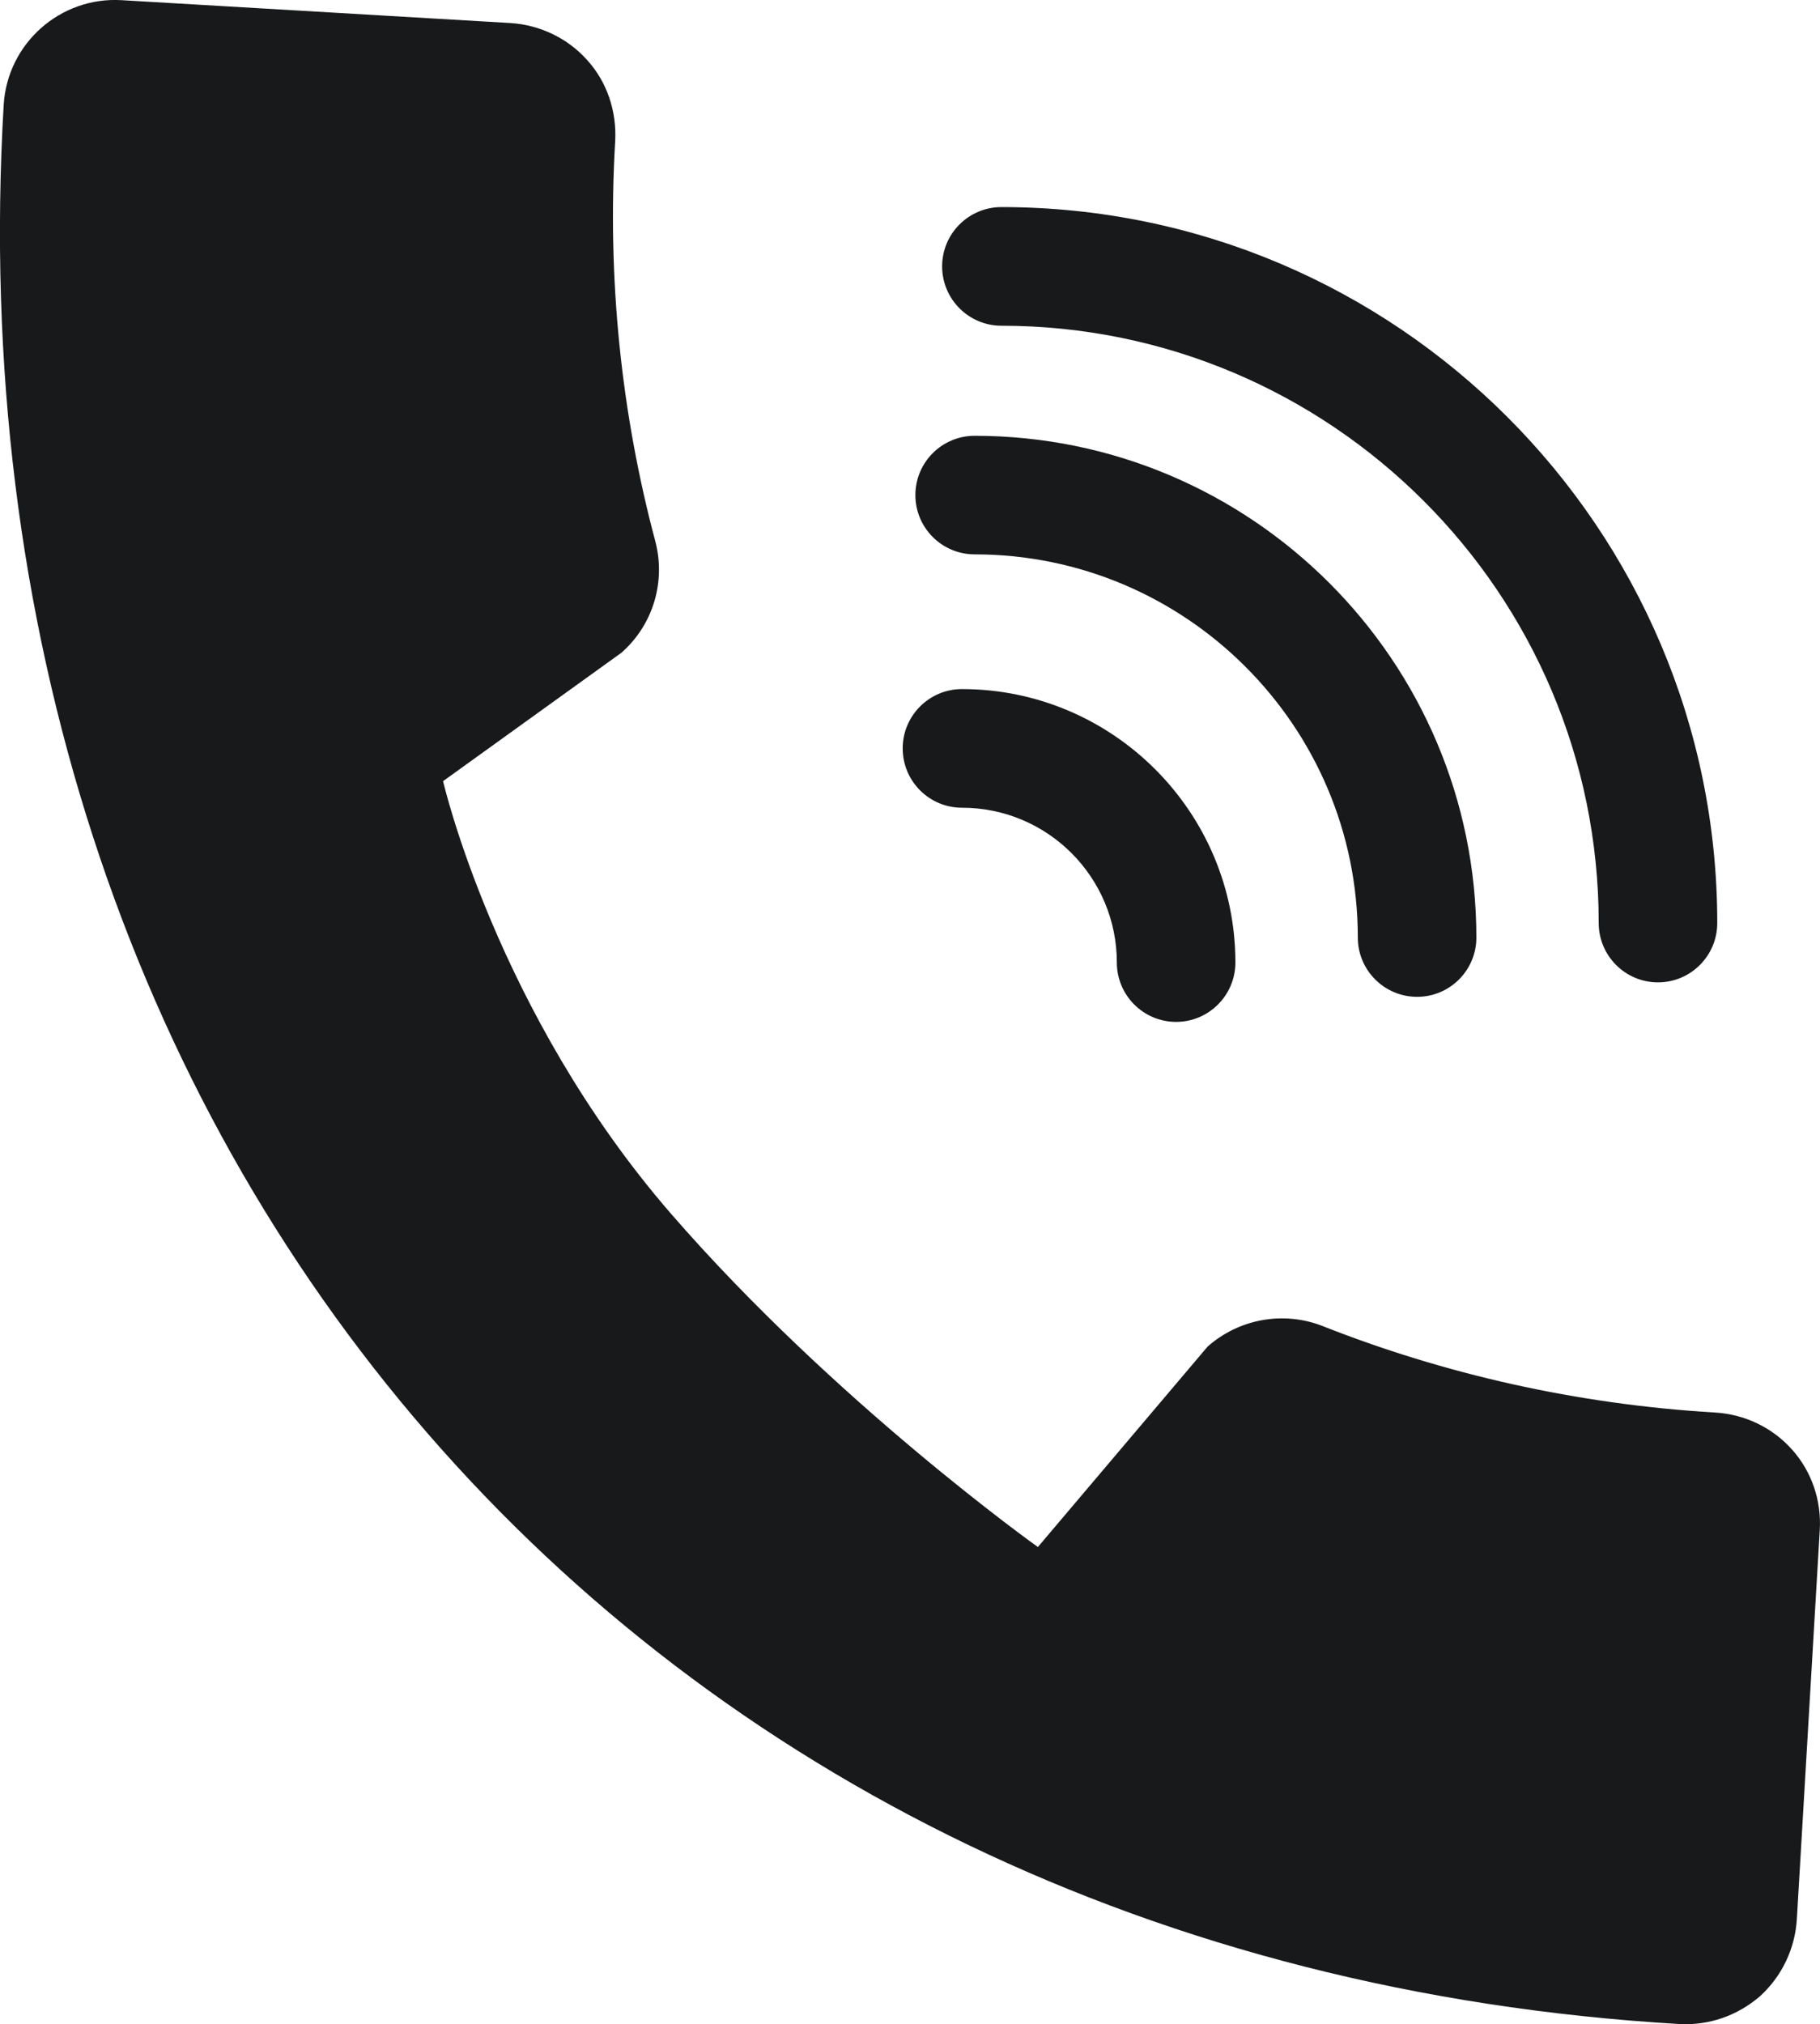 <?xml version="1.0" encoding="utf-8"?>
<!-- Generator: Adobe Illustrator 16.0.0, SVG Export Plug-In . SVG Version: 6.00 Build 0)  -->
<!DOCTYPE svg PUBLIC "-//W3C//DTD SVG 1.1//EN" "http://www.w3.org/Graphics/SVG/1.1/DTD/svg11.dtd">
<svg version="1.1" id="图层_1" xmlns="http://www.w3.org/2000/svg" xmlns:xlink="http://www.w3.org/1999/xlink" x="0px" y="0px"
	 width="22.658px" height="25.199px" viewBox="0 0 22.658 25.199" enable-background="new 0 0 22.658 25.199" xml:space="preserve">
<g>
	<g>
		<g>
			<g>
				<path fill="#18191A" d="M22.309,18.044c-0.244-0.274-0.589-0.438-0.955-0.46c-1.725-0.102-3.376-0.479-4.897-1.08
					c-0.483-0.186-1.033-0.086-1.423,0.259l-2.113,2.495c0,0-2.532-1.803-4.57-4.152c-2.174-2.508-2.835-5.382-2.835-5.382
					l2.221-1.599c0.407-0.359,0.549-0.9,0.422-1.384C7.737,5.16,7.557,3.477,7.659,1.754C7.678,1.383,7.557,1.021,7.312,0.75
					c-0.244-0.275-0.59-0.439-0.953-0.463L1.511,0.002c-0.76-0.044-1.418,0.537-1.465,1.302
					c-0.761,12.997,7.866,23.127,20.859,23.892c0.369,0.021,0.727-0.104,1.007-0.347c0.272-0.248,0.436-0.592,0.458-0.961
					l0.285-4.838C22.678,18.683,22.556,18.319,22.309,18.044z"/>
				<path fill="#18191A" d="M14.642,12.721c-0.408,0-0.738-0.332-0.738-0.739c0-1.064-0.863-1.927-1.928-1.927
					c-0.408,0-0.738-0.331-0.738-0.739c0-0.406,0.33-0.738,0.738-0.738c1.877,0,3.404,1.529,3.404,3.404
					C15.38,12.389,15.049,12.721,14.642,12.721z"/>
				<path fill="#18191A" d="M17.642,12.409c-0.407,0-0.738-0.331-0.738-0.738c0-2.631-2.141-4.77-4.77-4.77
					c-0.407,0-0.738-0.33-0.738-0.738c0-0.408,0.331-0.738,0.738-0.738c3.443,0,6.246,2.801,6.246,6.247
					C18.38,12.078,18.05,12.409,17.642,12.409z"/>
				<path fill="#18191A" d="M20.641,12.229c-0.407,0-0.738-0.331-0.738-0.739c0-4.102-3.335-7.435-7.436-7.435
					c-0.407,0-0.738-0.332-0.738-0.739c0-0.408,0.331-0.738,0.738-0.738c4.915,0,8.912,3.998,8.912,8.912
					C21.379,11.898,21.048,12.229,20.641,12.229z"/>
			</g>
		</g>
	</g>
</g>
</svg>
